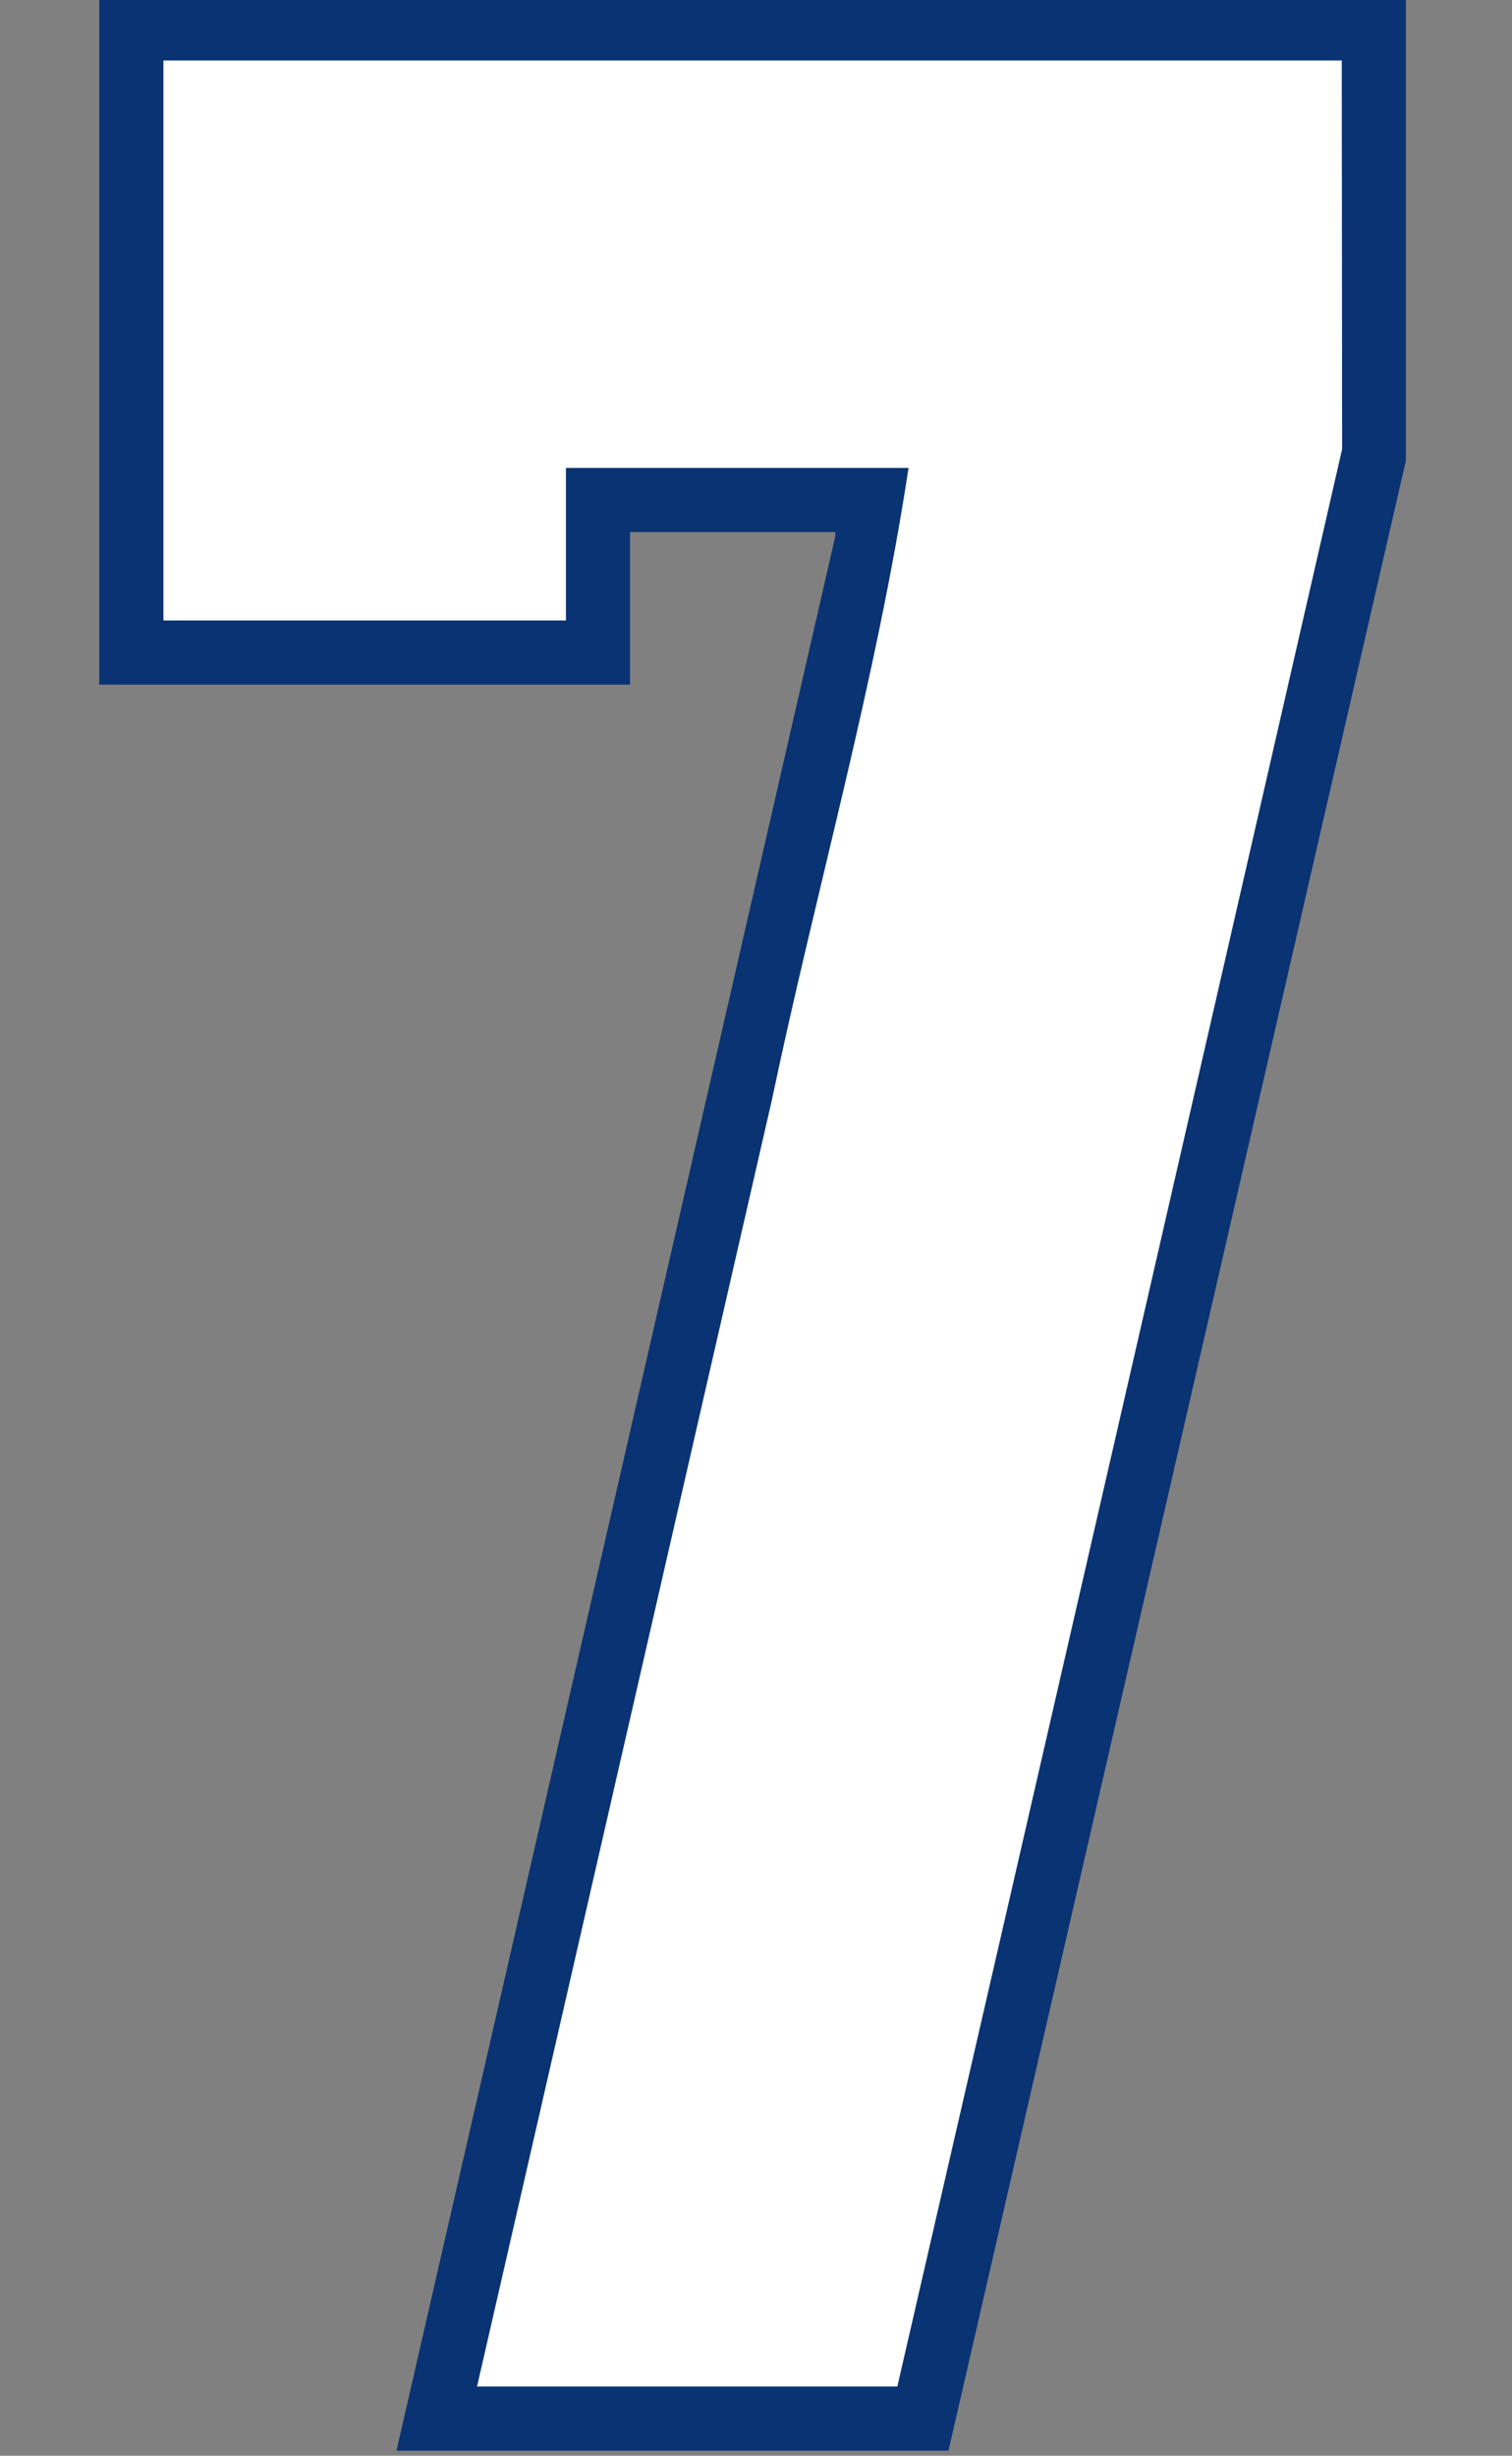 <?xml version="1.0" encoding="UTF-8" standalone="no"?>
<!-- Created with Inkscape (http://www.inkscape.org/) -->

<svg
   width="24.627mm"
   height="40mm"
   viewBox="0 0 24.627 40"
   version="1.1"
   id="svg1"
   inkscape:version="1.3.2 (091e20e, 2023-11-25)"
   sodipodi:docname="7.svg"
   xml:space="preserve"
   xmlns:inkscape="http://www.inkscape.org/namespaces/inkscape"
   xmlns:sodipodi="http://sodipodi.sourceforge.net/DTD/sodipodi-0.dtd"
   xmlns="http://www.w3.org/2000/svg"
   xmlns:svg="http://www.w3.org/2000/svg"><rect x="0" y="0" width="24.627" height="40" fill="#808080" stroke="none"/><sodipodi:namedview
     id="namedview1"
     pagecolor="#ffffff"
     bordercolor="#000000"
     borderopacity="0.25"
     inkscape:showpageshadow="2"
     inkscape:pageopacity="0.0"
     inkscape:pagecheckerboard="0"
     inkscape:deskcolor="#d1d1d1"
     inkscape:document-units="mm"
     inkscape:zoom="11.313709"
     inkscape:cx="24.483572"
     inkscape:cy="157.50804"
     inkscape:window-width="3440"
     inkscape:window-height="1387"
     inkscape:window-x="1728"
     inkscape:window-y="116"
     inkscape:window-maximized="0"
     inkscape:current-layer="layer9" /><defs
     id="defs1" /><g
     inkscape:groupmode="layer"
     id="layer9"
     inkscape:label="7"
     style="display:inline"
     transform="translate(-101.87,-120.912)"><g
       id="g1"
       transform="matrix(0.987,0,0,0.987,2.941,1.511)"><path
         id="path8"
         style="display:inline;fill:#093372;fill-opacity:1;stroke:#edddc1;stroke-width:0;stroke-dasharray:none"
         d="m 101.87,120.912 v 11.36 h 8.759 v -2.518 h 3.386 l 0.004,0.057 -7.244,31.606 h 9.109 l 7.548,-32.84 h -0.032 l 0.032,-0.002 v -7.663 z"
         inkscape:label="Outline" /><path
         id="path18"
         style="display:inline;fill:#ffffff;fill-opacity:1;stroke:#edddc1;stroke-width:0;stroke-dasharray:none"
         inkscape:label="Fill"
         d="m 102.928,131.213 c 2.214,0 4.428,0 6.643,0 0,-0.839 0,-1.678 0,-2.518 1.885,0 3.77,0 5.654,0 -0.534,3.523 -1.525,6.954 -2.257,10.439 -1.621,7.075 -3.243,14.149 -4.864,21.224 2.312,0 4.624,0 6.936,0 2.454,-10.656 4.9,-21.314 7.34,-31.973 -0.002,-2.138 -0.004,-4.276 -0.006,-6.414 -6.482,0 -12.964,0 -19.445,0 0,3.081 0,6.161 0,9.242 z" /></g></g></svg>
